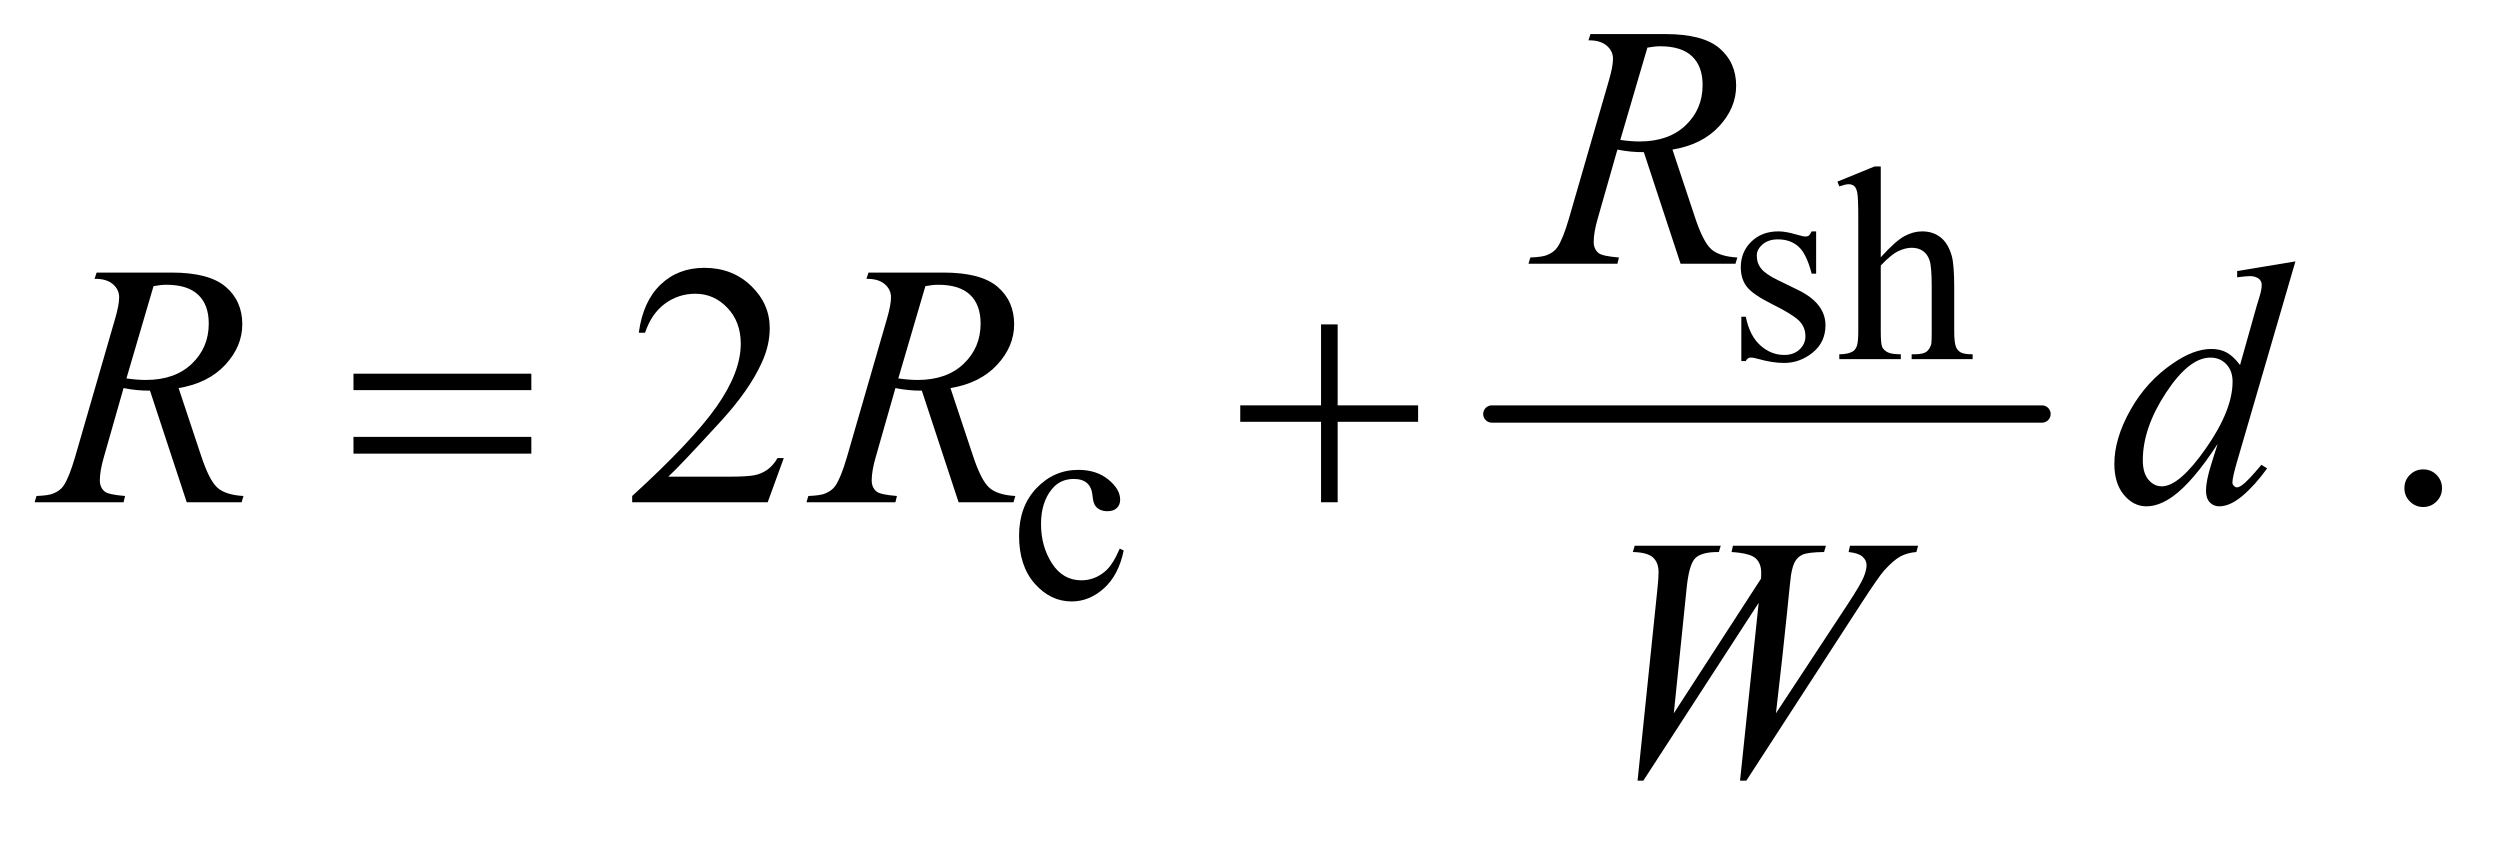 <?xml version="1.0" encoding="UTF-8"?>
<!DOCTYPE svg PUBLIC '-//W3C//DTD SVG 1.0//EN'
          'http://www.w3.org/TR/2001/REC-SVG-20010904/DTD/svg10.dtd'>
<svg stroke-dasharray="none" shape-rendering="auto" xmlns="http://www.w3.org/2000/svg" font-family="'Dialog'" text-rendering="auto" width="113" fill-opacity="1" color-interpolation="auto" color-rendering="auto" preserveAspectRatio="xMidYMid meet" font-size="12px" viewBox="0 0 113 38" fill="black" xmlns:xlink="http://www.w3.org/1999/xlink" stroke="black" image-rendering="auto" stroke-miterlimit="10" stroke-linecap="square" stroke-linejoin="miter" font-style="normal" stroke-width="1" height="38" stroke-dashoffset="0" font-weight="normal" stroke-opacity="1"
><!--Generated by the Batik Graphics2D SVG Generator--><defs id="genericDefs"
  /><g
  ><defs id="defs1"
    ><clipPath clipPathUnits="userSpaceOnUse" id="clipPath1"
      ><path d="M0.924 2.51 L72.209 2.51 L72.209 26.066 L0.924 26.066 L0.924 2.51 Z"
      /></clipPath
      ><clipPath clipPathUnits="userSpaceOnUse" id="clipPath2"
      ><path d="M29.605 80.176 L29.605 832.793 L2314.395 832.793 L2314.395 80.176 Z"
      /></clipPath
    ></defs
    ><g stroke-width="16" transform="scale(1.576,1.576) translate(-0.924,-2.51) matrix(0.031,0,0,0.031,0,0)" stroke-linejoin="round" stroke-linecap="round"
    ><line y2="464" fill="none" x1="1410" clip-path="url(#clipPath2)" x2="1919" y1="464"
    /></g
    ><g transform="matrix(0.049,0,0,0.049,-1.456,-3.954)"
    ><path d="M1705 294.125 L1705 333.125 L1700.875 333.125 Q1696.125 314.75 1688.688 308.125 Q1681.25 301.5 1669.75 301.5 Q1661 301.5 1655.625 306.125 Q1650.25 310.75 1650.25 316.375 Q1650.25 323.375 1654.25 328.375 Q1658.125 333.5 1670 339.25 L1688.25 348.125 Q1713.625 360.5 1713.625 380.75 Q1713.625 396.375 1701.812 405.938 Q1690 415.5 1675.375 415.5 Q1664.875 415.5 1651.375 411.75 Q1647.25 410.5 1644.625 410.5 Q1641.75 410.5 1640.125 413.75 L1636 413.75 L1636 372.875 L1640.125 372.875 Q1643.625 390.375 1653.5 399.25 Q1663.375 408.125 1675.625 408.125 Q1684.25 408.125 1689.688 403.062 Q1695.125 398 1695.125 390.875 Q1695.125 382.25 1689.062 376.375 Q1683 370.5 1664.875 361.5 Q1646.75 352.5 1641.125 345.25 Q1635.5 338.125 1635.5 327.25 Q1635.5 313.125 1645.188 303.625 Q1654.875 294.125 1670.25 294.125 Q1677 294.125 1686.625 297 Q1693 298.875 1695.125 298.875 Q1697.125 298.875 1698.25 298 Q1699.375 297.125 1700.875 294.125 L1705 294.125 ZM1764.625 234.25 L1764.625 318 Q1778.5 302.75 1786.625 298.438 Q1794.75 294.125 1802.875 294.125 Q1812.625 294.125 1819.625 299.5 Q1826.625 304.875 1830 316.375 Q1832.375 324.375 1832.375 345.625 L1832.375 386.125 Q1832.375 397 1834.125 401 Q1835.375 404 1838.375 405.75 Q1841.375 407.5 1849.375 407.5 L1849.375 412 L1793.125 412 L1793.125 407.5 L1795.75 407.5 Q1803.75 407.5 1806.875 405.062 Q1810 402.625 1811.25 397.875 Q1811.625 395.875 1811.625 386.125 L1811.625 345.625 Q1811.625 326.875 1809.688 321 Q1807.75 315.125 1803.5 312.188 Q1799.25 309.25 1793.25 309.25 Q1787.125 309.25 1780.5 312.5 Q1773.875 315.75 1764.625 325.625 L1764.625 386.125 Q1764.625 397.875 1765.938 400.75 Q1767.25 403.625 1770.812 405.562 Q1774.375 407.5 1783.125 407.5 L1783.125 412 L1726.375 412 L1726.375 407.5 Q1734 407.5 1738.375 405.125 Q1740.875 403.875 1742.375 400.375 Q1743.875 396.875 1743.875 386.125 L1743.875 282.5 Q1743.875 262.875 1742.938 258.375 Q1742 253.875 1740.062 252.25 Q1738.125 250.625 1734.875 250.625 Q1732.25 250.625 1726.375 252.625 L1724.625 248.25 L1758.875 234.25 L1764.625 234.25 Z" stroke="none" clip-path="url(#clipPath2)"
    /></g
    ><g transform="matrix(0.049,0,0,0.049,-1.456,-3.954)"
    ><path d="M1066.25 588.5 Q1061.625 611.125 1048.125 623.312 Q1034.625 635.5 1018.25 635.5 Q998.75 635.5 984.25 619.125 Q969.75 602.75 969.75 574.875 Q969.75 547.875 985.812 531 Q1001.875 514.125 1024.375 514.125 Q1041.25 514.125 1052.125 523.062 Q1063 532 1063 541.625 Q1063 546.375 1059.938 549.312 Q1056.875 552.25 1051.375 552.25 Q1044 552.25 1040.25 547.5 Q1038.125 544.875 1037.438 537.5 Q1036.75 530.125 1032.375 526.25 Q1028 522.5 1020.25 522.5 Q1007.75 522.5 1000.125 531.75 Q990 544 990 564.125 Q990 584.625 1000.062 600.312 Q1010.125 616 1027.25 616 Q1039.5 616 1049.25 607.625 Q1056.125 601.875 1062.625 586.75 L1066.25 588.5 Z" stroke="none" clip-path="url(#clipPath2)"
    /></g
    ><g transform="matrix(0.049,0,0,0.049,-1.456,-3.954)"
    ><path d="M752.719 503.219 L737.875 544 L612.875 544 L612.875 538.219 Q668.031 487.906 690.531 456.031 Q713.031 424.156 713.031 397.75 Q713.031 377.594 700.688 364.625 Q688.344 351.656 671.156 351.656 Q655.531 351.656 643.109 360.797 Q630.688 369.938 624.75 387.594 L618.969 387.594 Q622.875 358.688 639.047 343.219 Q655.219 327.75 679.438 327.75 Q705.219 327.75 722.484 344.312 Q739.75 360.875 739.75 383.375 Q739.75 399.469 732.25 415.562 Q720.688 440.875 694.75 469.156 Q655.844 511.656 646.156 520.406 L701.469 520.406 Q718.344 520.406 725.141 519.156 Q731.938 517.906 737.406 514.078 Q742.875 510.25 746.938 503.219 L752.719 503.219 ZM2265 513.688 Q2272.344 513.688 2277.344 518.766 Q2282.344 523.844 2282.344 531.031 Q2282.344 538.219 2277.266 543.297 Q2272.188 548.375 2265 548.375 Q2257.812 548.375 2252.734 543.297 Q2247.656 538.219 2247.656 531.031 Q2247.656 523.688 2252.734 518.688 Q2257.812 513.688 2265 513.688 Z" stroke="none" clip-path="url(#clipPath2)"
    /></g
    ><g transform="matrix(0.049,0,0,0.049,-1.456,-3.954)"
    ><path d="M1579.969 324 L1546.062 221.031 Q1534.188 221.188 1521.688 218.688 L1503.406 282.75 Q1499.812 295.25 1499.812 303.844 Q1499.812 310.406 1504.344 314.156 Q1507.781 316.969 1523.094 318.219 L1521.688 324 L1439.656 324 L1441.375 318.219 Q1452.938 317.75 1457 315.875 Q1463.406 313.219 1466.375 308.688 Q1471.375 301.344 1476.844 282.75 L1513.875 154.781 Q1517.625 141.969 1517.625 134.938 Q1517.625 127.75 1511.766 122.75 Q1505.906 117.75 1494.969 117.906 L1496.844 112.125 L1565.906 112.125 Q1600.594 112.125 1615.906 125.25 Q1631.219 138.375 1631.219 159.781 Q1631.219 180.25 1615.516 197.203 Q1599.812 214.156 1572.469 218.688 L1593.094 280.719 Q1600.594 303.531 1608.094 310.406 Q1615.594 317.281 1632.312 318.219 L1630.594 324 L1579.969 324 ZM1524.344 209.781 Q1534.344 211.188 1542.156 211.188 Q1569.031 211.188 1584.656 196.266 Q1600.281 181.344 1600.281 159.156 Q1600.281 141.812 1590.516 132.594 Q1580.75 123.375 1561.219 123.375 Q1556.219 123.375 1549.344 124.625 L1524.344 209.781 Z" stroke="none" clip-path="url(#clipPath2)"
    /></g
    ><g transform="matrix(0.049,0,0,0.049,-1.456,-3.954)"
    ><path d="M201.969 544 L168.062 441.031 Q156.188 441.188 143.688 438.688 L125.406 502.75 Q121.812 515.25 121.812 523.844 Q121.812 530.406 126.344 534.156 Q129.781 536.969 145.094 538.219 L143.688 544 L61.656 544 L63.375 538.219 Q74.938 537.75 79 535.875 Q85.406 533.219 88.375 528.688 Q93.375 521.344 98.844 502.75 L135.875 374.781 Q139.625 361.969 139.625 354.938 Q139.625 347.75 133.766 342.75 Q127.906 337.75 116.969 337.906 L118.844 332.125 L187.906 332.125 Q222.594 332.125 237.906 345.25 Q253.219 358.375 253.219 379.781 Q253.219 400.25 237.516 417.203 Q221.812 434.156 194.469 438.688 L215.094 500.719 Q222.594 523.531 230.094 530.406 Q237.594 537.281 254.312 538.219 L252.594 544 L201.969 544 ZM146.344 429.781 Q156.344 431.188 164.156 431.188 Q191.031 431.188 206.656 416.266 Q222.281 401.344 222.281 379.156 Q222.281 361.812 212.516 352.594 Q202.75 343.375 183.219 343.375 Q178.219 343.375 171.344 344.625 L146.344 429.781 ZM913.969 544 L880.062 441.031 Q868.188 441.188 855.688 438.688 L837.406 502.75 Q833.812 515.25 833.812 523.844 Q833.812 530.406 838.344 534.156 Q841.781 536.969 857.094 538.219 L855.688 544 L773.656 544 L775.375 538.219 Q786.938 537.75 791 535.875 Q797.406 533.219 800.375 528.688 Q805.375 521.344 810.844 502.75 L847.875 374.781 Q851.625 361.969 851.625 354.938 Q851.625 347.75 845.766 342.75 Q839.906 337.75 828.969 337.906 L830.844 332.125 L899.906 332.125 Q934.594 332.125 949.906 345.25 Q965.219 358.375 965.219 379.781 Q965.219 400.25 949.516 417.203 Q933.812 434.156 906.469 438.688 L927.094 500.719 Q934.594 523.531 942.094 530.406 Q949.594 537.281 966.312 538.219 L964.594 544 L913.969 544 ZM858.344 429.781 Q868.344 431.188 876.156 431.188 Q903.031 431.188 918.656 416.266 Q934.281 401.344 934.281 379.156 Q934.281 361.812 924.516 352.594 Q914.75 343.375 895.219 343.375 Q890.219 343.375 883.344 344.625 L858.344 429.781 ZM2147.125 321.812 L2093.375 506.188 Q2089 521.188 2089 525.875 Q2089 527.438 2090.328 528.844 Q2091.656 530.25 2093.062 530.25 Q2095.094 530.25 2097.906 528.219 Q2103.219 524.469 2115.719 509.469 L2121.031 512.75 Q2109.781 528.375 2098.297 538.062 Q2086.812 547.75 2076.812 547.75 Q2071.5 547.75 2068.062 544 Q2064.625 540.25 2064.625 533.375 Q2064.625 524.469 2069.312 509.469 L2075.406 490.094 Q2052.75 525.094 2034.156 538.531 Q2021.344 547.75 2009.625 547.75 Q1997.75 547.75 1988.922 537.203 Q1980.094 526.656 1980.094 508.531 Q1980.094 485.25 1994.938 458.844 Q2009.781 432.438 2034.156 415.875 Q2053.375 402.594 2069.469 402.594 Q2077.906 402.594 2084 406.031 Q2090.094 409.469 2096.031 417.438 L2111.344 363.062 Q2113.062 357.281 2114.156 353.844 Q2116.031 347.594 2116.031 343.531 Q2116.031 340.25 2113.688 338.062 Q2110.406 335.406 2105.25 335.406 Q2101.656 335.406 2093.375 336.5 L2093.375 330.719 L2147.125 321.812 ZM2089.156 432.75 Q2089.156 422.75 2083.375 416.656 Q2077.594 410.562 2068.688 410.562 Q2049 410.562 2027.672 443.062 Q2006.344 475.562 2006.344 505.25 Q2006.344 516.969 2011.5 523.141 Q2016.656 529.312 2023.844 529.312 Q2040.094 529.312 2064.625 494.156 Q2089.156 459 2089.156 432.75 Z" stroke="none" clip-path="url(#clipPath2)"
    /></g
    ><g transform="matrix(0.049,0,0,0.049,-1.456,-3.954)"
    ><path d="M1540.281 800.844 L1558.562 624.281 Q1559.656 614.125 1559.656 608.656 Q1559.656 599.594 1554.5 594.906 Q1549.344 590.219 1535.906 589.906 L1537.625 584.125 L1617 584.125 L1615.281 589.906 Q1599.344 589.75 1593.484 595.609 Q1587.625 601.469 1585.438 624.281 L1573.719 738.656 L1654.188 614.438 Q1654.344 611.312 1654.344 609.125 Q1654.344 600.375 1649.188 595.688 Q1644.031 591 1627 589.906 L1628.25 584.125 L1714.031 584.125 L1712.312 589.906 Q1697.469 590.062 1692.312 592.406 Q1688.562 594.125 1685.984 597.953 Q1683.406 601.781 1681.844 611 Q1681.375 613.656 1678.016 647.25 Q1674.656 680.844 1667.938 738.656 L1734.969 636.781 Q1745.906 620.062 1748.719 613.344 Q1751.531 606.625 1751.531 601.938 Q1751.531 597.562 1747.781 594.203 Q1744.031 590.844 1734.969 589.906 L1736.219 584.125 L1799.031 584.125 L1797.469 589.906 Q1789.188 590.531 1782.781 593.969 Q1776.375 597.406 1767.625 607.094 Q1762.625 612.719 1747 636.781 L1640.594 800.844 L1634.812 800.844 L1652 636.781 L1545.594 800.844 L1540.281 800.844 Z" stroke="none" clip-path="url(#clipPath2)"
    /></g
    ><g transform="matrix(0.049,0,0,0.049,-1.456,-3.954)"
    ><path d="M355.781 425.406 L519.844 425.406 L519.844 440.562 L355.781 440.562 L355.781 425.406 ZM355.781 483.688 L519.844 483.688 L519.844 499.156 L355.781 499.156 L355.781 483.688 ZM1248.312 379.938 L1263.625 379.938 L1263.625 454.625 L1337.844 454.625 L1337.844 469.781 L1263.625 469.781 L1263.625 544 L1248.312 544 L1248.312 469.781 L1173.781 469.781 L1173.781 454.625 L1248.312 454.625 L1248.312 379.938 Z" stroke="none" clip-path="url(#clipPath2)"
    /></g
  ></g
></svg
>

